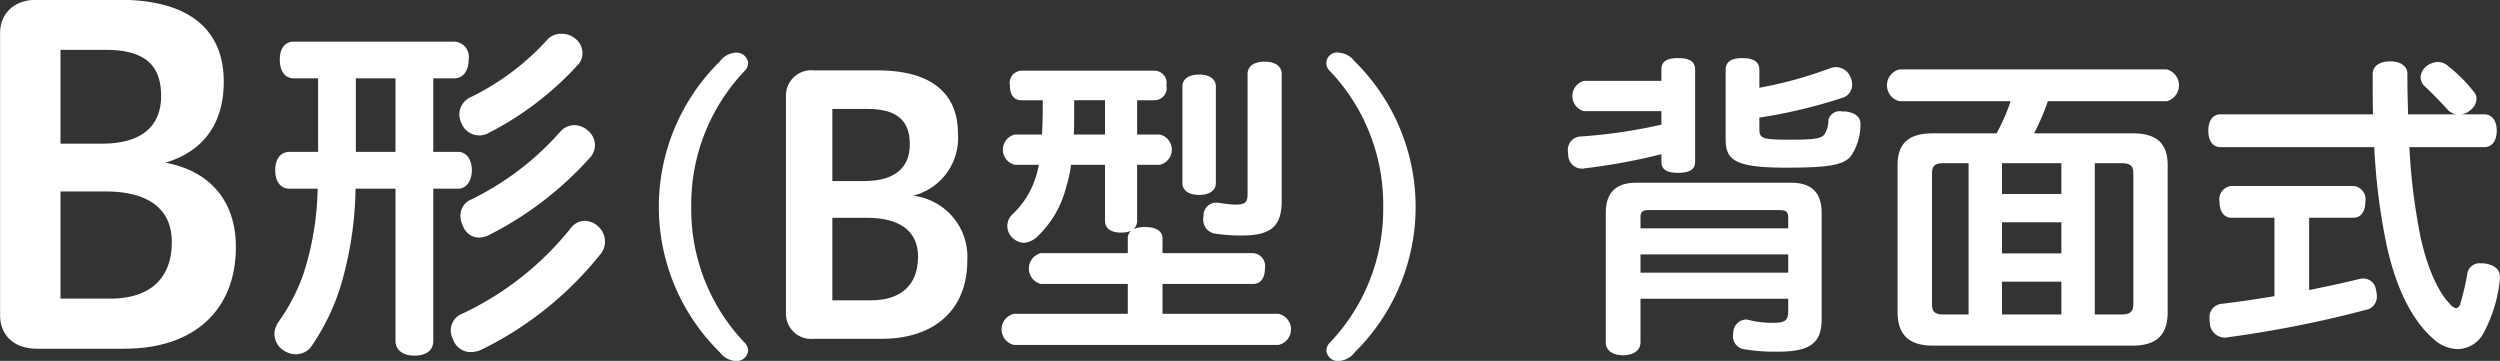 <svg viewBox="0 0 252.15 36.4" height="36.4" width="252.15" xmlns="http://www.w3.org/2000/svg">
  <rect x="0" y="0" width="252.15" height="36.4" fill="#333333" stroke="none"/>
  <defs>
    <style>
      .cls-1 {
        fill: #fff;
        fill-rule: evenodd;
      }
    </style>
  </defs>
  <path transform="translate(-1165.94 -1083.91)" d="M1178.49,1119.08c7.12,0,11.24-3.97,11.24-10.25,0-4.96-2.95-7.76-7.12-8.51,3.98-1.17,5.9-4.12,5.9-8.15,0-5.52-3.79-8.28-10.53-8.28h-8.33c-2.43,0-3.7,1.5-3.7,3.37v28.45c0,1.88,1.27,3.37,3.7,3.37h8.84Zm-1.91-15.86c4.16,0,6.69,1.64,6.69,5.1,0,3.65-2.16,5.71-6.23,5.71h-5v-10.81h4.54Zm0.04-14.28c3.98,0,5.57,1.6,5.57,4.64,0,2.99-1.87,4.82-5.99,4.82h-4.16v-9.46h4.58Zm21.36,14a29.719,29.719,0,0,1-1.4,8.49,18.978,18.978,0,0,1-2.6,5.01,3.452,3.452,0,0,0-.32.75,1.233,1.233,0,0,0-.04.4,2.006,2.006,0,0,0,.9,1.65,2.3,2.3,0,0,0,1.23.4,1.917,1.917,0,0,0,1.62-.83,22.475,22.475,0,0,0,2.95-6.12,36.219,36.219,0,0,0,1.48-9.75h4.03v15.37c0,0.9.75,1.47,1.9,1.47,1.23,0,1.91-.57,1.91-1.47v-15.37h2.52c0.79,0,1.37-.76,1.37-1.87s-0.58-1.84-1.37-1.84h-2.52v-7.42h2.13c0.9,0,1.44-.79,1.44-1.9a1.537,1.537,0,0,0-1.44-1.8h-16.2c-0.94,0-1.41.75-1.41,1.8,0,1.11.47,1.9,1.41,1.9h2.45v7.42h-2.88c-0.94,0-1.44.76-1.44,1.84,0,1.11.5,1.87,1.44,1.87h2.84Zm7.85-3.71h-4v-7.42h4v7.42Zm18.1-11.45a2.1,2.1,0,0,0-1.37-.46,1.811,1.811,0,0,0-1.4.57,25.379,25.379,0,0,1-7.85,5.87,1.913,1.913,0,0,0-1.04,1.65,2.18,2.18,0,0,0,.25,1.01,1.923,1.923,0,0,0,1.73,1.15,1.949,1.949,0,0,0,.97-0.25,31.639,31.639,0,0,0,9.04-6.91,1.727,1.727,0,0,0,.43-1.15A1.872,1.872,0,0,0,1223.93,1087.78Zm2.27,18.9a2.121,2.121,0,0,0-1.3-.5,1.807,1.807,0,0,0-1.4.75,30.762,30.762,0,0,1-10.91,8.61,1.777,1.777,0,0,0-1.18,1.69,1.949,1.949,0,0,0,.25.97,1.847,1.847,0,0,0,1.73,1.22,2.759,2.759,0,0,0,1.04-.21,35.006,35.006,0,0,0,12.09-9.69,1.973,1.973,0,0,0,.44-1.26A2.1,2.1,0,0,0,1226.2,1106.68Zm-0.97-9.61a2.129,2.129,0,0,0-1.37-.54,1.9,1.9,0,0,0-1.4.65,28.789,28.789,0,0,1-8.97,6.84,1.759,1.759,0,0,0-1.11,1.65,2.18,2.18,0,0,0,.25,1.01,1.72,1.72,0,0,0,1.62,1.19,2.428,2.428,0,0,0,1.08-.29,34.694,34.694,0,0,0,10.15-7.81,1.819,1.819,0,0,0,.47-1.22A1.955,1.955,0,0,0,1225.23,1097.07Zm10.43,7.7a19.516,19.516,0,0,1,5.35-13.67,1.193,1.193,0,0,0,.39-0.84,1.177,1.177,0,0,0-1.27-1.04,2.133,2.133,0,0,0-1.58.88,20.56,20.56,0,0,0,0,29.35,2.15,2.15,0,0,0,1.58.87,1.17,1.17,0,0,0,1.27-1.03,1.2,1.2,0,0,0-.39-0.85A19.482,19.482,0,0,1,1235.66,1104.77Zm19.2,13.31c5.47,0,8.64-3.06,8.64-7.88a6.2,6.2,0,0,0-5.47-6.55,6,6,0,0,0,4.53-6.26c0-4.25-2.91-6.38-8.1-6.38h-6.41a2.553,2.553,0,0,0-2.84,2.6v21.88a2.546,2.546,0,0,0,2.84,2.59h6.81Zm-1.48-12.2c3.21,0,5.15,1.26,5.15,3.92,0,2.81-1.66,4.4-4.79,4.4h-3.85v-8.32h3.49Zm0.04-10.98c3.06,0,4.28,1.23,4.28,3.57,0,2.3-1.44,3.7-4.61,3.7h-3.2v-7.27h3.53Zm29.77,14.54v-1.49c0-.75-0.68-1.14-1.75-1.14a2.9,2.9,0,0,0-1.17.2,1.079,1.079,0,0,0,.36-0.84v-5.64h2.3a1.569,1.569,0,0,0,0-3.05h-2.3v-3.46h1.75a1.225,1.225,0,0,0,1.2-1.49,1.238,1.238,0,0,0-1.2-1.49h-13.41a1.234,1.234,0,0,0-1.17,1.49c0,0.97.42,1.49,1.17,1.49h2.14v1.07c0,0.87-.04,1.68-0.07,2.39h-2.75a1.569,1.569,0,0,0,0,3.05h2.43a11.152,11.152,0,0,1-.33,1.3,8.694,8.694,0,0,1-2.39,3.75,1.611,1.611,0,0,0,.09,2.34,1.716,1.716,0,0,0,1.14.48,2.263,2.263,0,0,0,1.39-.68,10.3,10.3,0,0,0,2.88-5.05,11.588,11.588,0,0,0,.46-2.14h3.43v5.64c0,0.77.58,1.2,1.62,1.2a2.729,2.729,0,0,0,1-.17,0.974,0.974,0,0,0-.32.75v1.49h-8.78a1.608,1.608,0,0,0,0,3.11h8.78v3.01h-11.47a1.608,1.608,0,0,0,0,3.14h26.66a1.605,1.605,0,0,0,0-3.14h-11.69v-3.01h9.13c0.75,0,1.2-.58,1.2-1.56a1.307,1.307,0,0,0-1.2-1.55h-9.13Zm-5.8-15.42v3.46h-3.14c0.03-.68.03-1.39,0.03-2.17v-1.29h3.11Zm7.81,8.36c0,0.74.64,1.19,1.68,1.19s1.69-.45,1.69-1.19v-9.75c0-.75-0.65-1.2-1.69-1.2s-1.68.45-1.68,1.2v9.75Zm10.01-10.99c0-.81-0.65-1.26-1.72-1.26s-1.72.45-1.72,1.26v12.09c0,0.84-.22,1.07-1.29,1.07a13.229,13.229,0,0,1-1.69-.2h-0.22a1.283,1.283,0,0,0-1.24,1.3,1.546,1.546,0,0,0-.03.35,1.407,1.407,0,0,0,1.33,1.49,16.72,16.72,0,0,0,2.62.17c2.92,0,3.96-.98,3.96-3.47v-12.8Zm10.24,13.38a19.482,19.482,0,0,1-5.35,13.67,1.183,1.183,0,0,0-.38.85,1.167,1.167,0,0,0,1.26,1.03,2.184,2.184,0,0,0,1.59-.87,20.584,20.584,0,0,0,0-29.35,2.166,2.166,0,0,0-1.59-.88,1.075,1.075,0,0,0-.88,1.88A19.516,19.516,0,0,1,1305.45,1104.77Zm25.95,9.27h14.9v1.23c0,1-.32,1.2-1.62,1.2a9.246,9.246,0,0,1-2.36-.29,0.856,0.856,0,0,0-.33-0.04,1.339,1.339,0,0,0-1.23,1.3,1.194,1.194,0,0,0-.03.32,1.306,1.306,0,0,0,1.04,1.36,18.967,18.967,0,0,0,3.5.26c3.27,0,4.4-.9,4.4-3.27v-10.72c0-2.04-1-3.05-3.08-3.05h-15.61c-2.07,0-3.08,1.01-3.08,3.05v13.05c0,0.81.68,1.3,1.75,1.3,1.04,0,1.75-.49,1.75-1.3v-4.4Zm0-4.47h14.9v1.84h-14.9v-1.84Zm14.9-2.63h-14.9v-1.1c0-.58.23-0.74,0.84-0.74h13.19c0.61,0,.87.16,0.87,0.74v1.1Zm-2.91-11.17a52.26,52.26,0,0,0,8.52-2.04,1.392,1.392,0,0,0,.84-1.3,1.966,1.966,0,0,0-.2-0.81,1.6,1.6,0,0,0-1.42-.94,1.633,1.633,0,0,0-.65.13,41.44,41.44,0,0,1-7.09,1.95v-1.82c0-.81-0.62-1.17-1.72-1.17s-1.68.36-1.68,1.17v7c0,2.1.87,2.88,6.12,2.88,4.44,0,5.76-.29,6.51-1.16a5.784,5.784,0,0,0,.97-3.11v-0.13c0-.68-0.48-1.14-1.52-1.27h-0.33a1.184,1.184,0,0,0-1.39.84,2.524,2.524,0,0,1-.39,1.46c-0.29.39-.81,0.55-3.43,0.55-2.95,0-3.14-.13-3.14-1.13v-1.1Zm-9.88-3.7h-7.84a1.59,1.59,0,0,0,0,3.05h7.84v1.36a52.534,52.534,0,0,1-8.2,1.2,1.338,1.338,0,0,0-1.23,1.49,0.955,0.955,0,0,0,.03.29,1.4,1.4,0,0,0,1.36,1.46,0.923,0.923,0,0,0,.29-0.03,61.261,61.261,0,0,0,7.75-1.43v0.78c0,0.81.61,1.1,1.68,1.1s1.72-.29,1.72-1.1v-9.33c0-.84-0.65-1.14-1.72-1.14s-1.68.3-1.68,1.14v1.16Zm23.82,23.3c0,2.36,1.2,3.4,3.56,3.4h20.15c2.33,0,3.53-1.01,3.53-3.37v-14.84c0-2.27-1.2-3.2-3.53-3.2h-9.94a24.3,24.3,0,0,0,1.39-3.24h11.99a1.662,1.662,0,0,0,0-3.21h-26.96a1.652,1.652,0,0,0,0,3.21h11.21a19.062,19.062,0,0,1-1.42,3.24h-6.42c-2.36,0-3.56.93-3.56,3.2v14.81Zm3.47-13.9c0-.88.29-1.1,1.26-1.1h2.43v15.26h-2.46c-0.98,0-1.23-.26-1.23-1.14v-13.02Zm7.06,14.16v-3.31h5.99v3.31h-5.99Zm9.36,0v-15.26h2.62c0.97,0,1.27.22,1.27,1.1v13.02c0,0.88-.3,1.14-1.27,1.14h-2.62Zm-3.37-15.26v3.11h-5.99v-3.11h5.99Zm-5.99,5.96h5.99v3.14h-5.99v-3.14Zm40.96-10.89c-0.04-1.26-.07-2.62-0.07-4.08,0-.78-0.68-1.26-1.75-1.26-1.04,0-1.75.48-1.75,1.26,0,1.43,0,2.79.03,4.08H1389.9c-0.78,0-1.23.65-1.23,1.66s0.45,1.65,1.23,1.65h15.51a63.172,63.172,0,0,0,1.2,9.68c0.97,4.57,2.63,7.81,4.76,9.66a3.731,3.731,0,0,0,2.43,1.03,3.02,3.02,0,0,0,2.56-1.49,14.319,14.319,0,0,0,1.72-5.6v-0.19c0-.75-0.55-1.24-1.62-1.37h-0.29a1.247,1.247,0,0,0-1.39,1.11,23.707,23.707,0,0,1-.65,2.81,0.731,0.731,0,0,1-.46.62,1.2,1.2,0,0,1-.64-0.45c-1.14-1.14-2.37-3.73-3.05-7.23a61.933,61.933,0,0,1-1.03-8.58h7.54c0.81,0,1.27-.65,1.27-1.65s-0.46-1.66-1.27-1.66h-2.3a1.627,1.627,0,0,0,.91-0.42,1.453,1.453,0,0,0,.62-1.16,0.956,0.956,0,0,0-.26-0.68,15.527,15.527,0,0,0-2.63-2.63,1.562,1.562,0,0,0-1-.39,2.068,2.068,0,0,0-1.07.36,1.538,1.538,0,0,0-.68,1.2,1.286,1.286,0,0,0,.36.84c0.71,0.65,1.52,1.49,2.33,2.37a1.468,1.468,0,0,0,.94.51h-4.89Zm-13.48,10.43v7.91c-1.88.32-3.69,0.58-5.38,0.78a1.338,1.338,0,0,0-1.16,1.52,1.711,1.711,0,0,0,.03.39,1.509,1.509,0,0,0,1.52,1.49,0.863,0.863,0,0,0,.26-0.03,114.358,114.358,0,0,0,13.93-2.76,1.339,1.339,0,0,0,1.13-1.39,2.381,2.381,0,0,0-.09-0.62,1.289,1.289,0,0,0-1.27-1.16,2.316,2.316,0,0,0-.45.06c-1.56.39-3.27,0.75-5.02,1.1v-7.29h4.5c0.71,0,1.17-.64,1.17-1.61a1.349,1.349,0,0,0-1.17-1.59H1391a1.344,1.344,0,0,0-1.2,1.59c0,0.97.45,1.61,1.2,1.61h4.34Z" class="cls-1" id="pc_b_ttl_2-1.svg"></path>
</svg>

